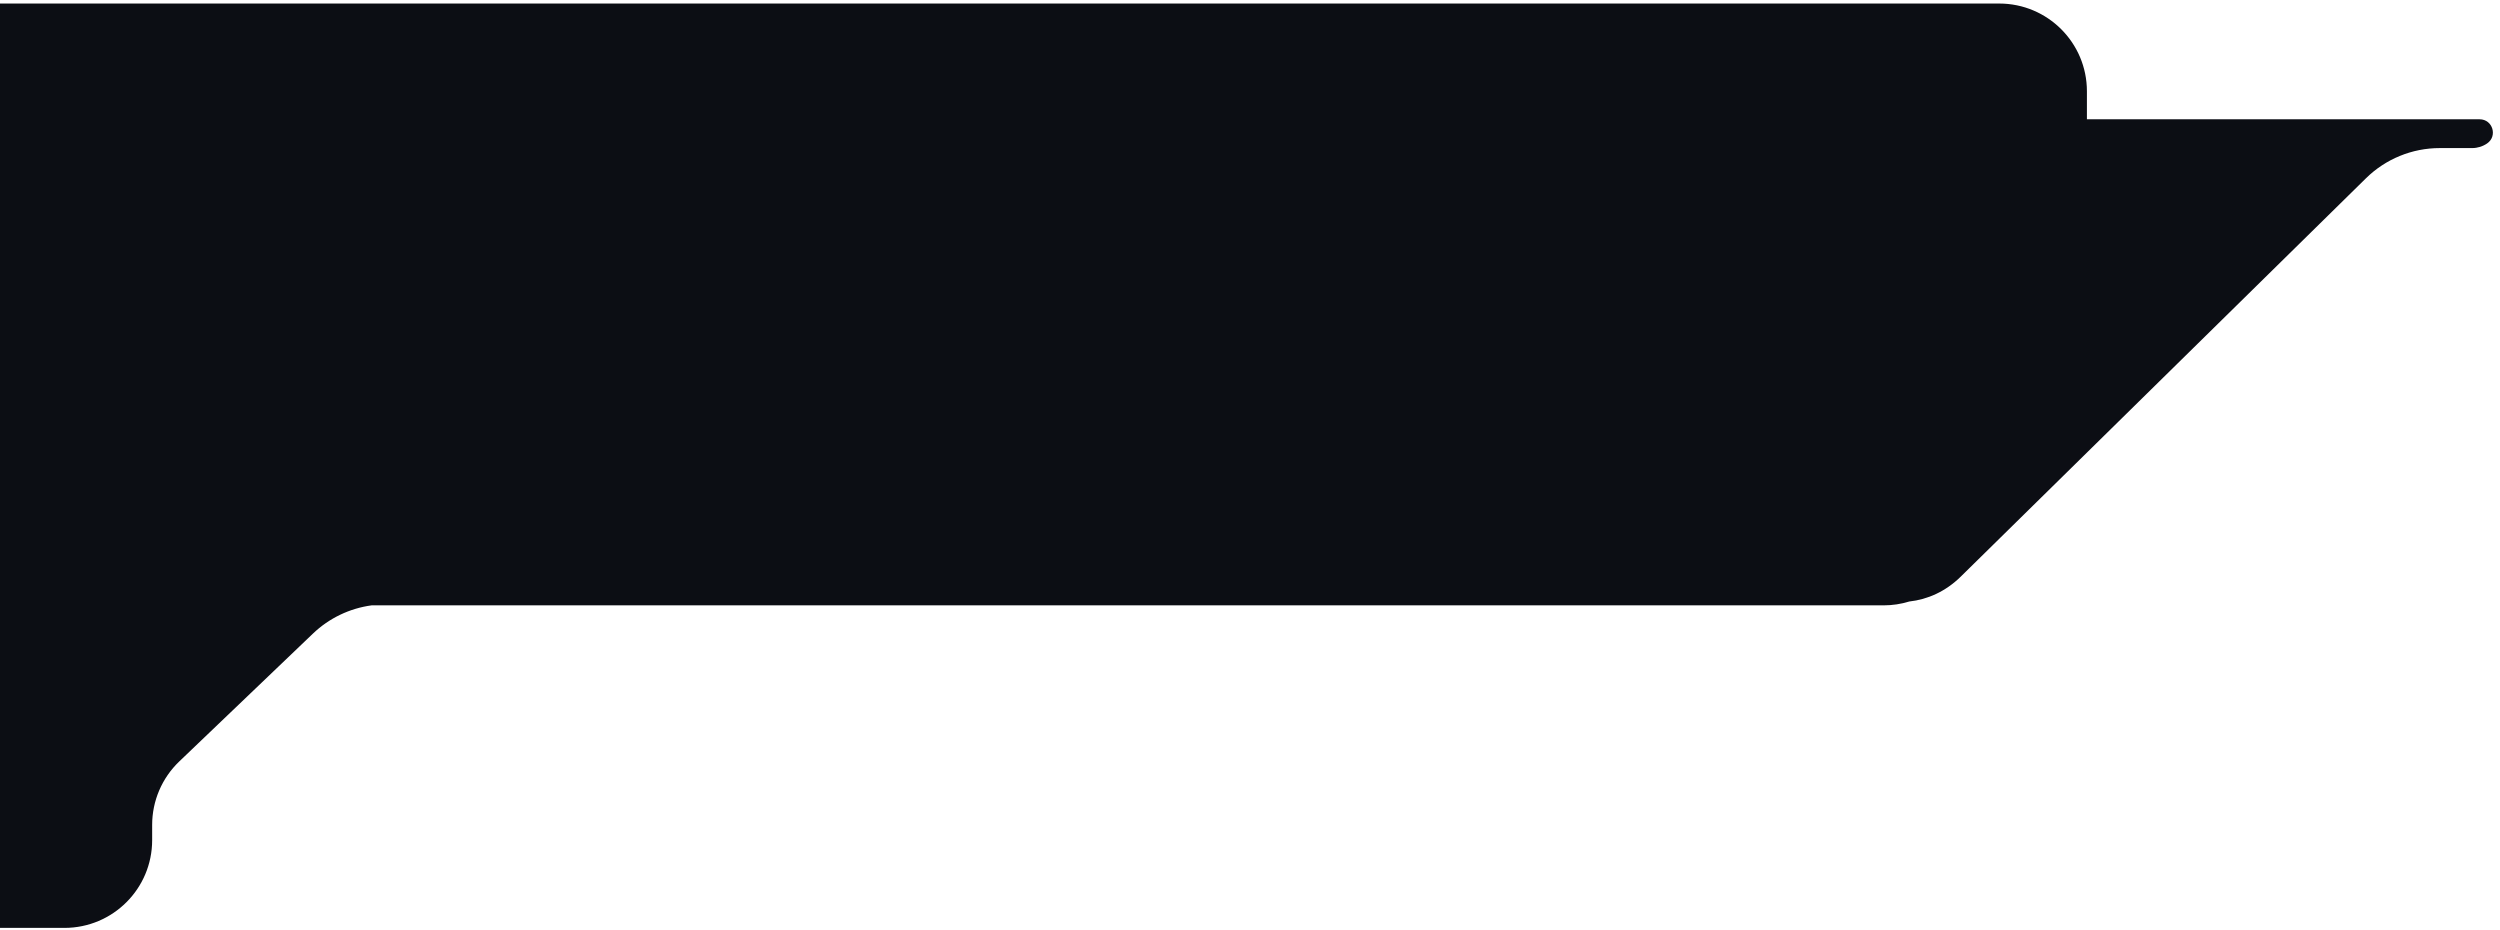 <svg width="285" height="106" viewBox="0 0 285 106" fill="none" xmlns="http://www.w3.org/2000/svg">
<path fill-rule="evenodd" clip-rule="evenodd" d="M-18.864 69.011H-16.435C-16.929 70.195 -17.202 71.494 -17.202 72.857V95.78C-17.202 101.303 -12.725 105.78 -7.202 105.78H7.346C12.869 105.78 17.346 101.303 17.346 95.78V94.034C17.346 91.305 18.462 88.694 20.434 86.807L35.675 72.231C37.517 70.469 39.861 69.349 42.359 69.011H214.725C215.73 69.011 216.719 68.86 217.661 68.571C219.734 68.342 221.789 67.442 223.522 65.739L269.72 20.323C271.964 18.117 274.985 16.881 278.132 16.881H281.825C282.434 16.881 283.028 16.696 283.531 16.352C284.754 15.514 284.161 13.599 282.678 13.599H237.908L237.908 10.402C237.908 4.88 233.431 0.403 227.908 0.403L-18.864 0.402C-24.387 0.402 -28.864 4.88 -28.864 10.402V59.011C-28.864 64.534 -24.387 69.011 -18.864 69.011Z" fill="#0C0E14"/>
</svg>
